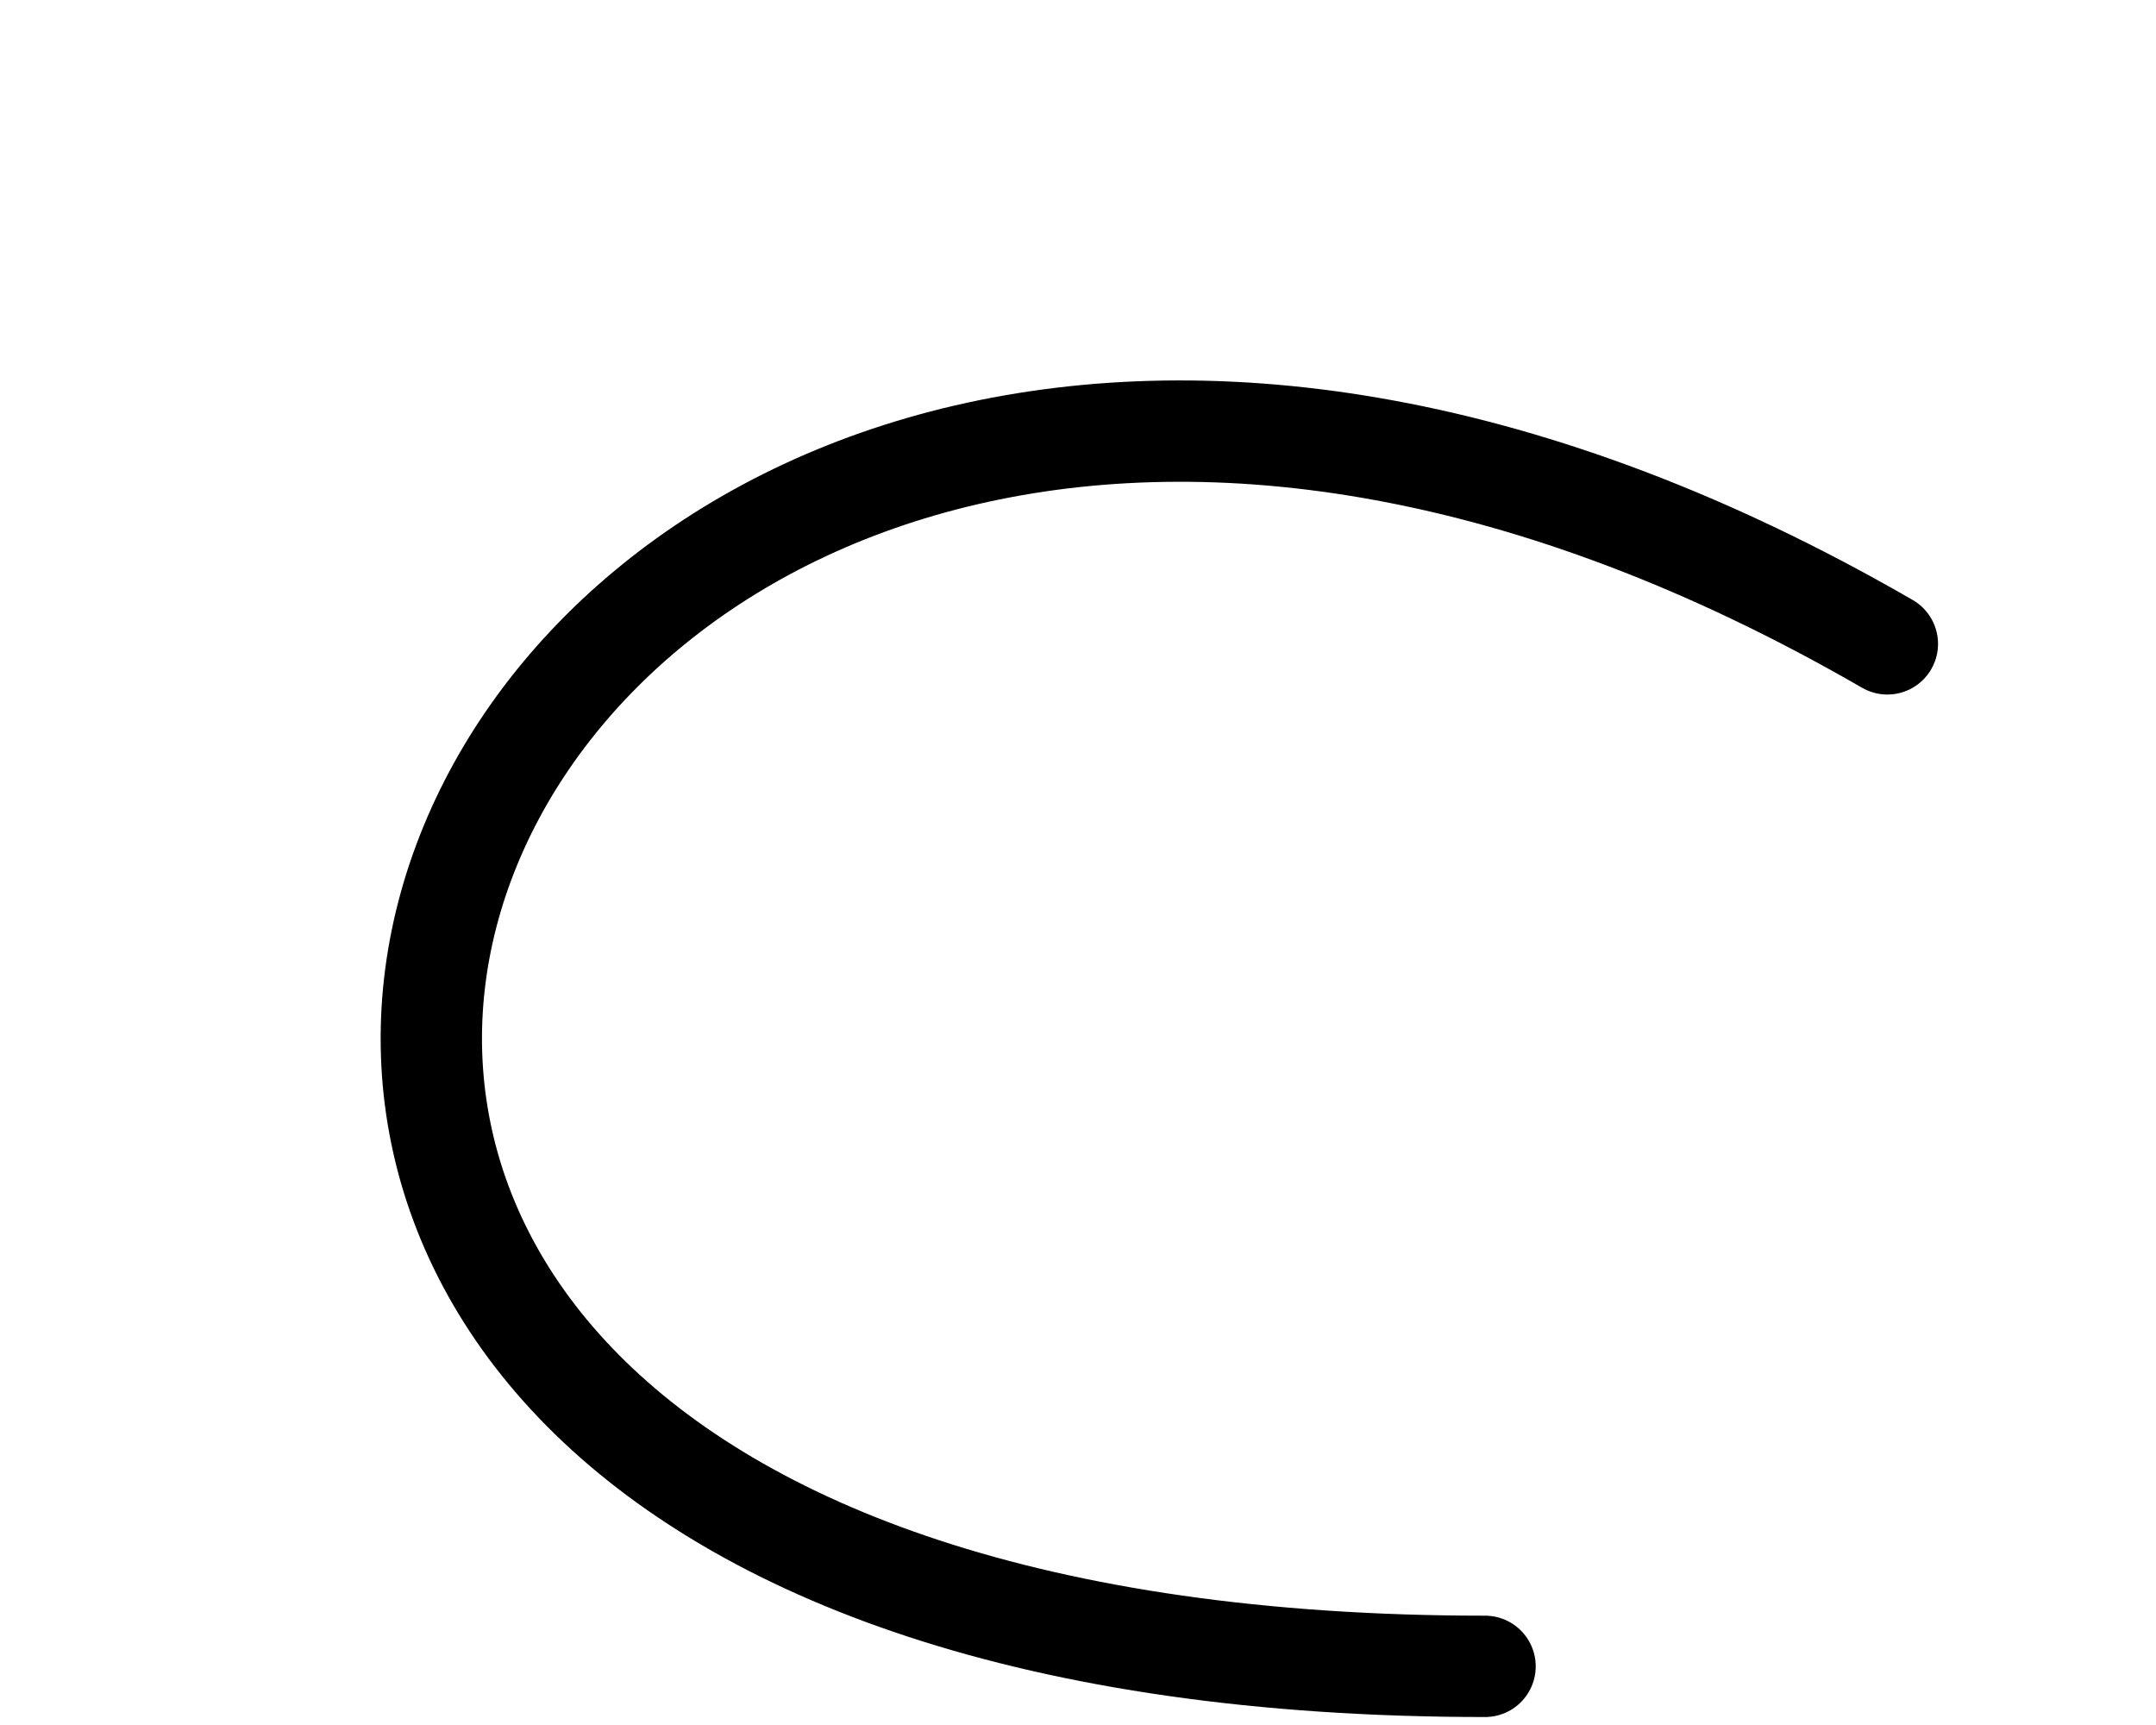 <?xml version="1.0" encoding="utf-8"?>
<svg xmlns="http://www.w3.org/2000/svg" fill="none" height="100%" overflow="visible" preserveAspectRatio="none" style="display: block;" viewBox="0 0 5 4" width="100%">
<path d="M4.377 1.493C1.059 -0.424 -0.756 3.864 3.444 3.864" id="Vector" stroke="black" stroke-linecap="round" stroke-linejoin="round" stroke-miterlimit="10" stroke-width="0.235"/>
</svg>